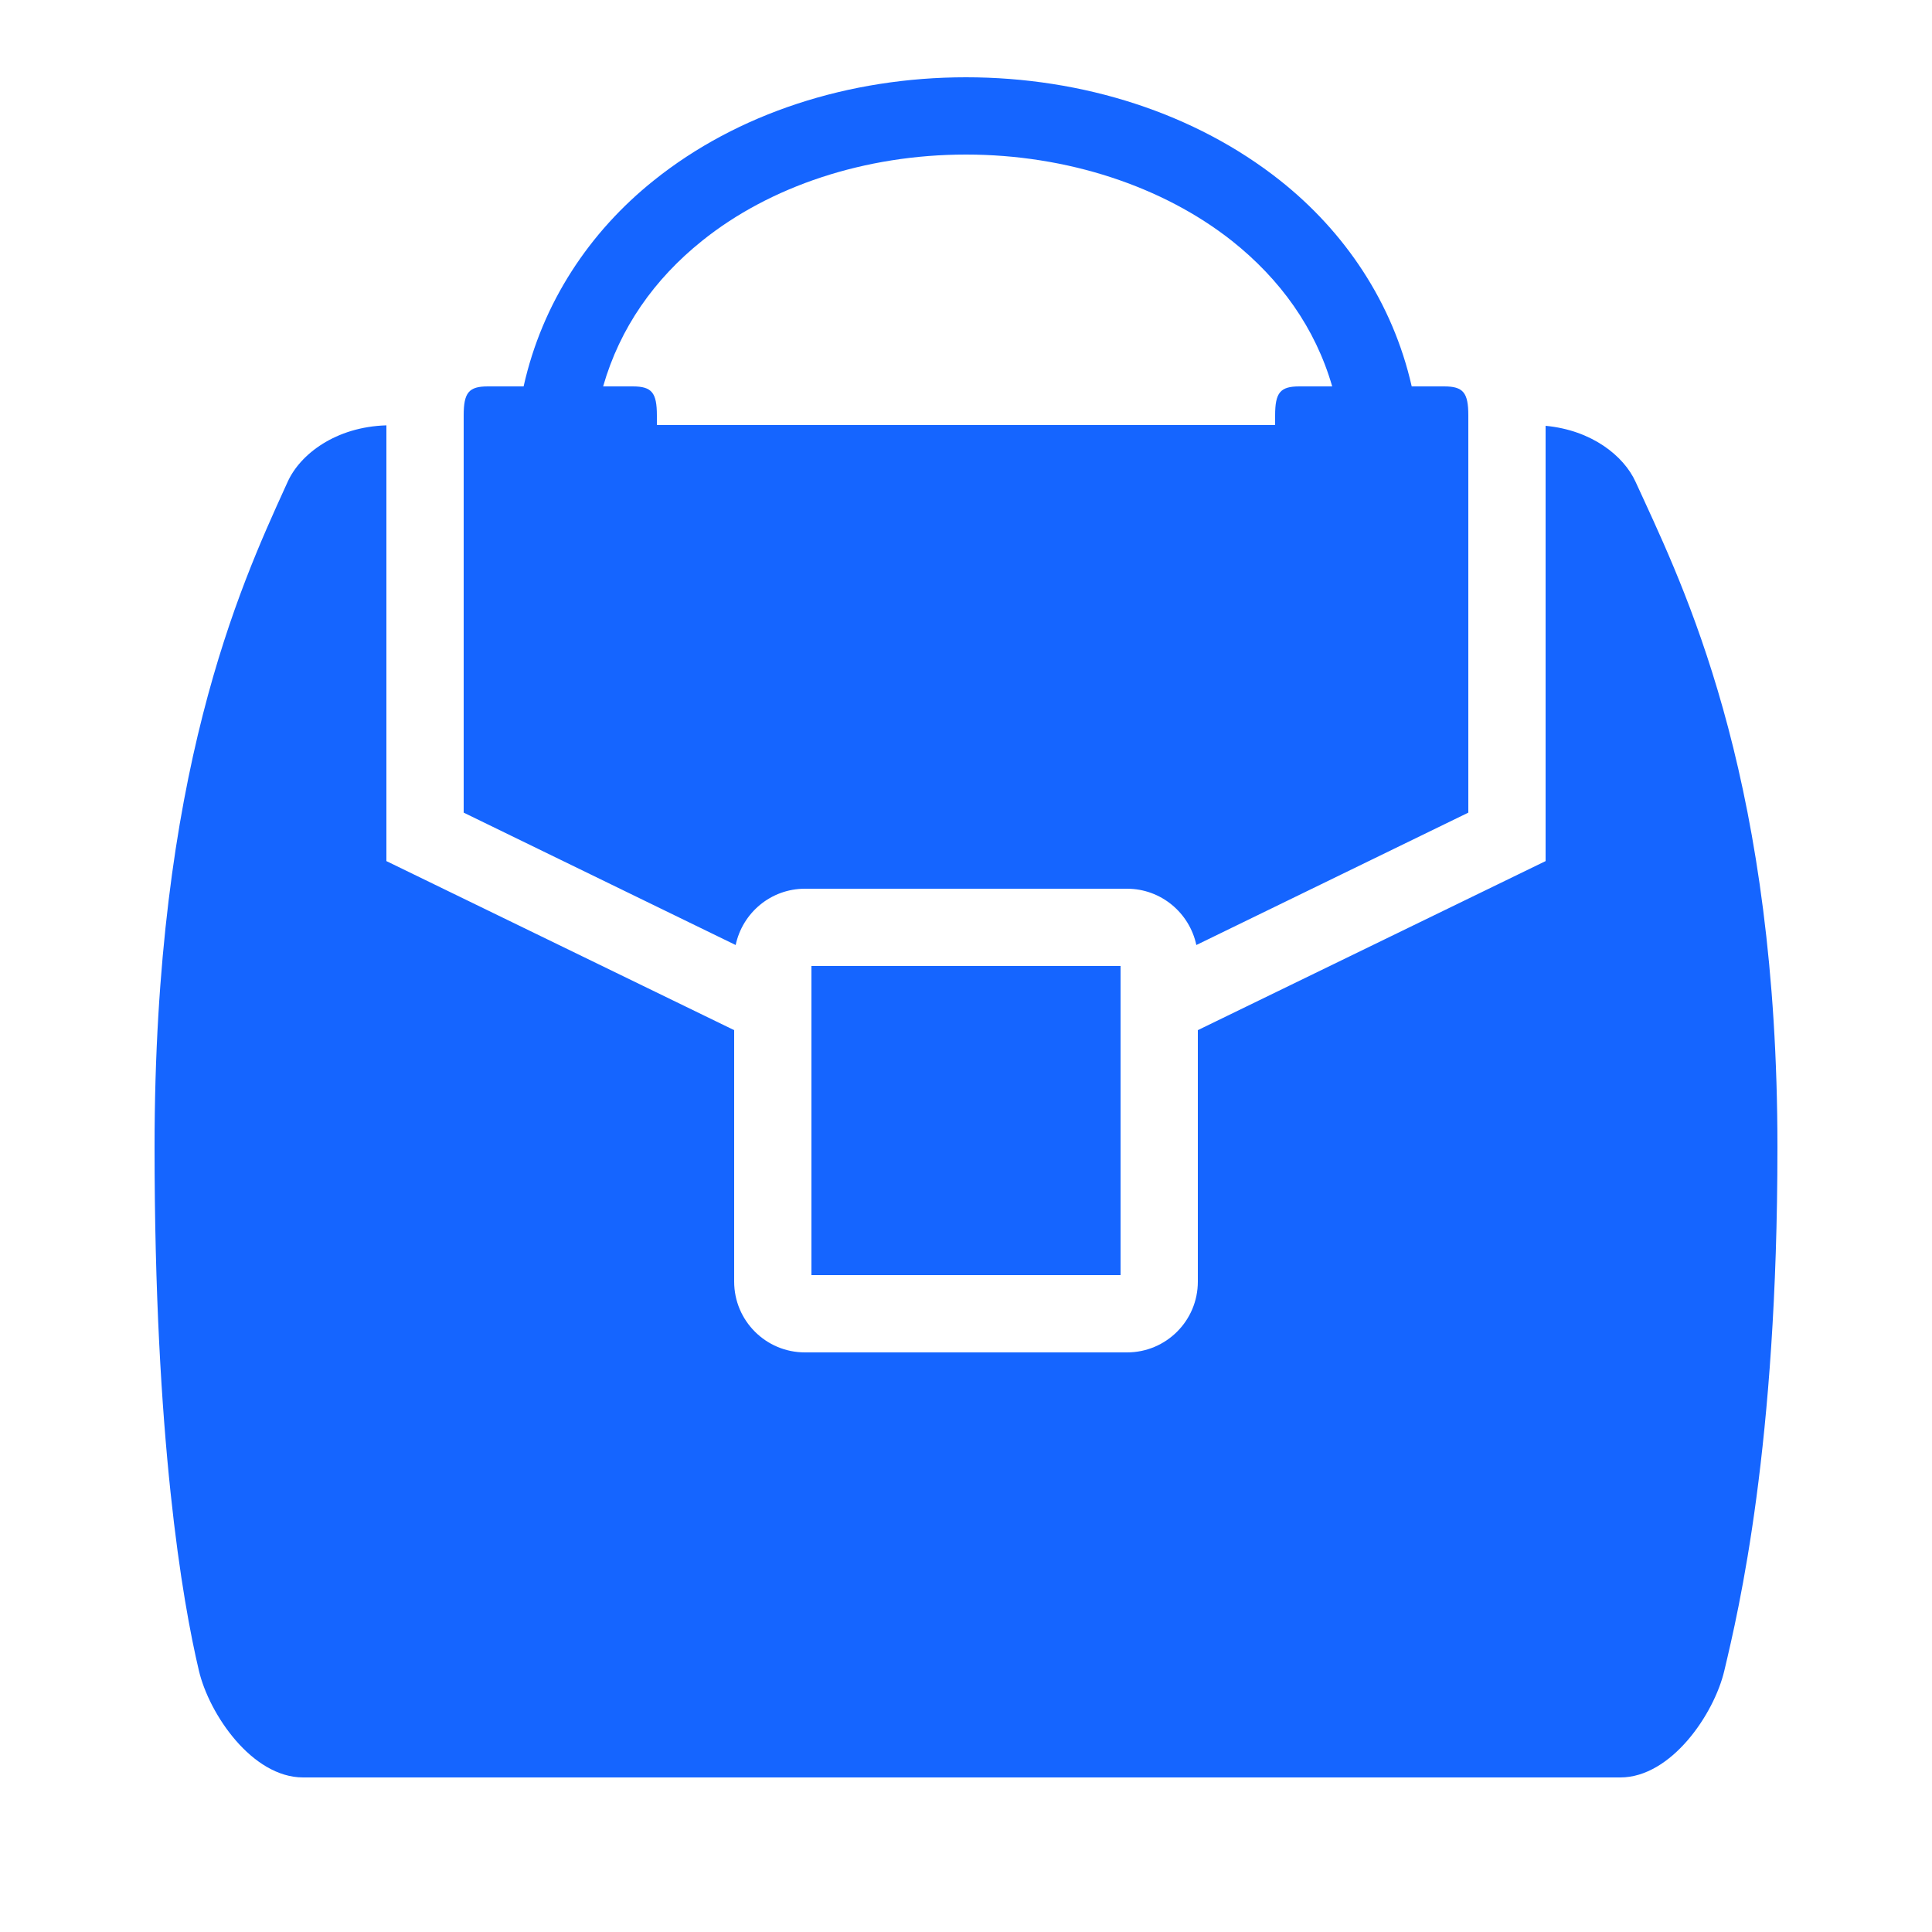 <svg xmlns="http://www.w3.org/2000/svg"  viewBox="0 0 50 50" width="50px" height="50px"><path fill="#1565FF" d="M 25 2 C 21.969 2 19.082 2.934 16.918 4.672 C 15.258 6 14.035 7.832 13.551 10 L 12.625 10 C 12.133 10 12 10.16 12 10.75 L 12 21.031 L 19.039 24.457 C 19.215 23.625 19.949 23 20.832 23 L 29.168 23 C 30.047 23 30.785 23.625 30.961 24.457 L 38 21.031 L 38 10.75 C 38 10.16 37.867 10 37.375 10 L 36.535 10 C 36.043 7.828 34.801 5.996 33.125 4.668 C 30.934 2.934 28.031 2 25 2 Z M 25 4 C 27.617 4 30.098 4.824 31.883 6.234 C 33.133 7.227 34.039 8.484 34.477 10 L 33.625 10 C 33.133 10 33 10.16 33 10.75 L 33 11 L 17 11 L 17 10.75 C 17 10.16 16.867 10 16.375 10 L 15.609 10 C 16.043 8.484 16.934 7.223 18.168 6.234 C 19.926 4.82 22.383 4 25 4 Z M 10 11.008 C 8.684 11.047 7.766 11.758 7.445 12.469 L 7.383 12.605 C 6.203 15.199 4 20.027 4 29.695 C 4 37.246 4.719 41.422 5.148 43.238 C 5.414 44.367 6.527 46 7.844 46 L 41.934 46 C 43.246 46 44.359 44.367 44.625 43.238 C 45.004 41.645 46 37.418 46 29.695 C 46 20.449 43.754 15.574 42.551 12.953 L 42.328 12.469 C 42.023 11.797 41.195 11.133 40 11.02 L 40 22.285 L 31 26.66 L 31 33.168 C 31 34.18 30.18 35 29.168 35 L 20.832 35 C 19.82 35 19 34.18 19 33.168 L 19 26.66 L 10 22.285 Z M 21 25 L 21 33 L 29 33 L 29 25 Z"/></svg>